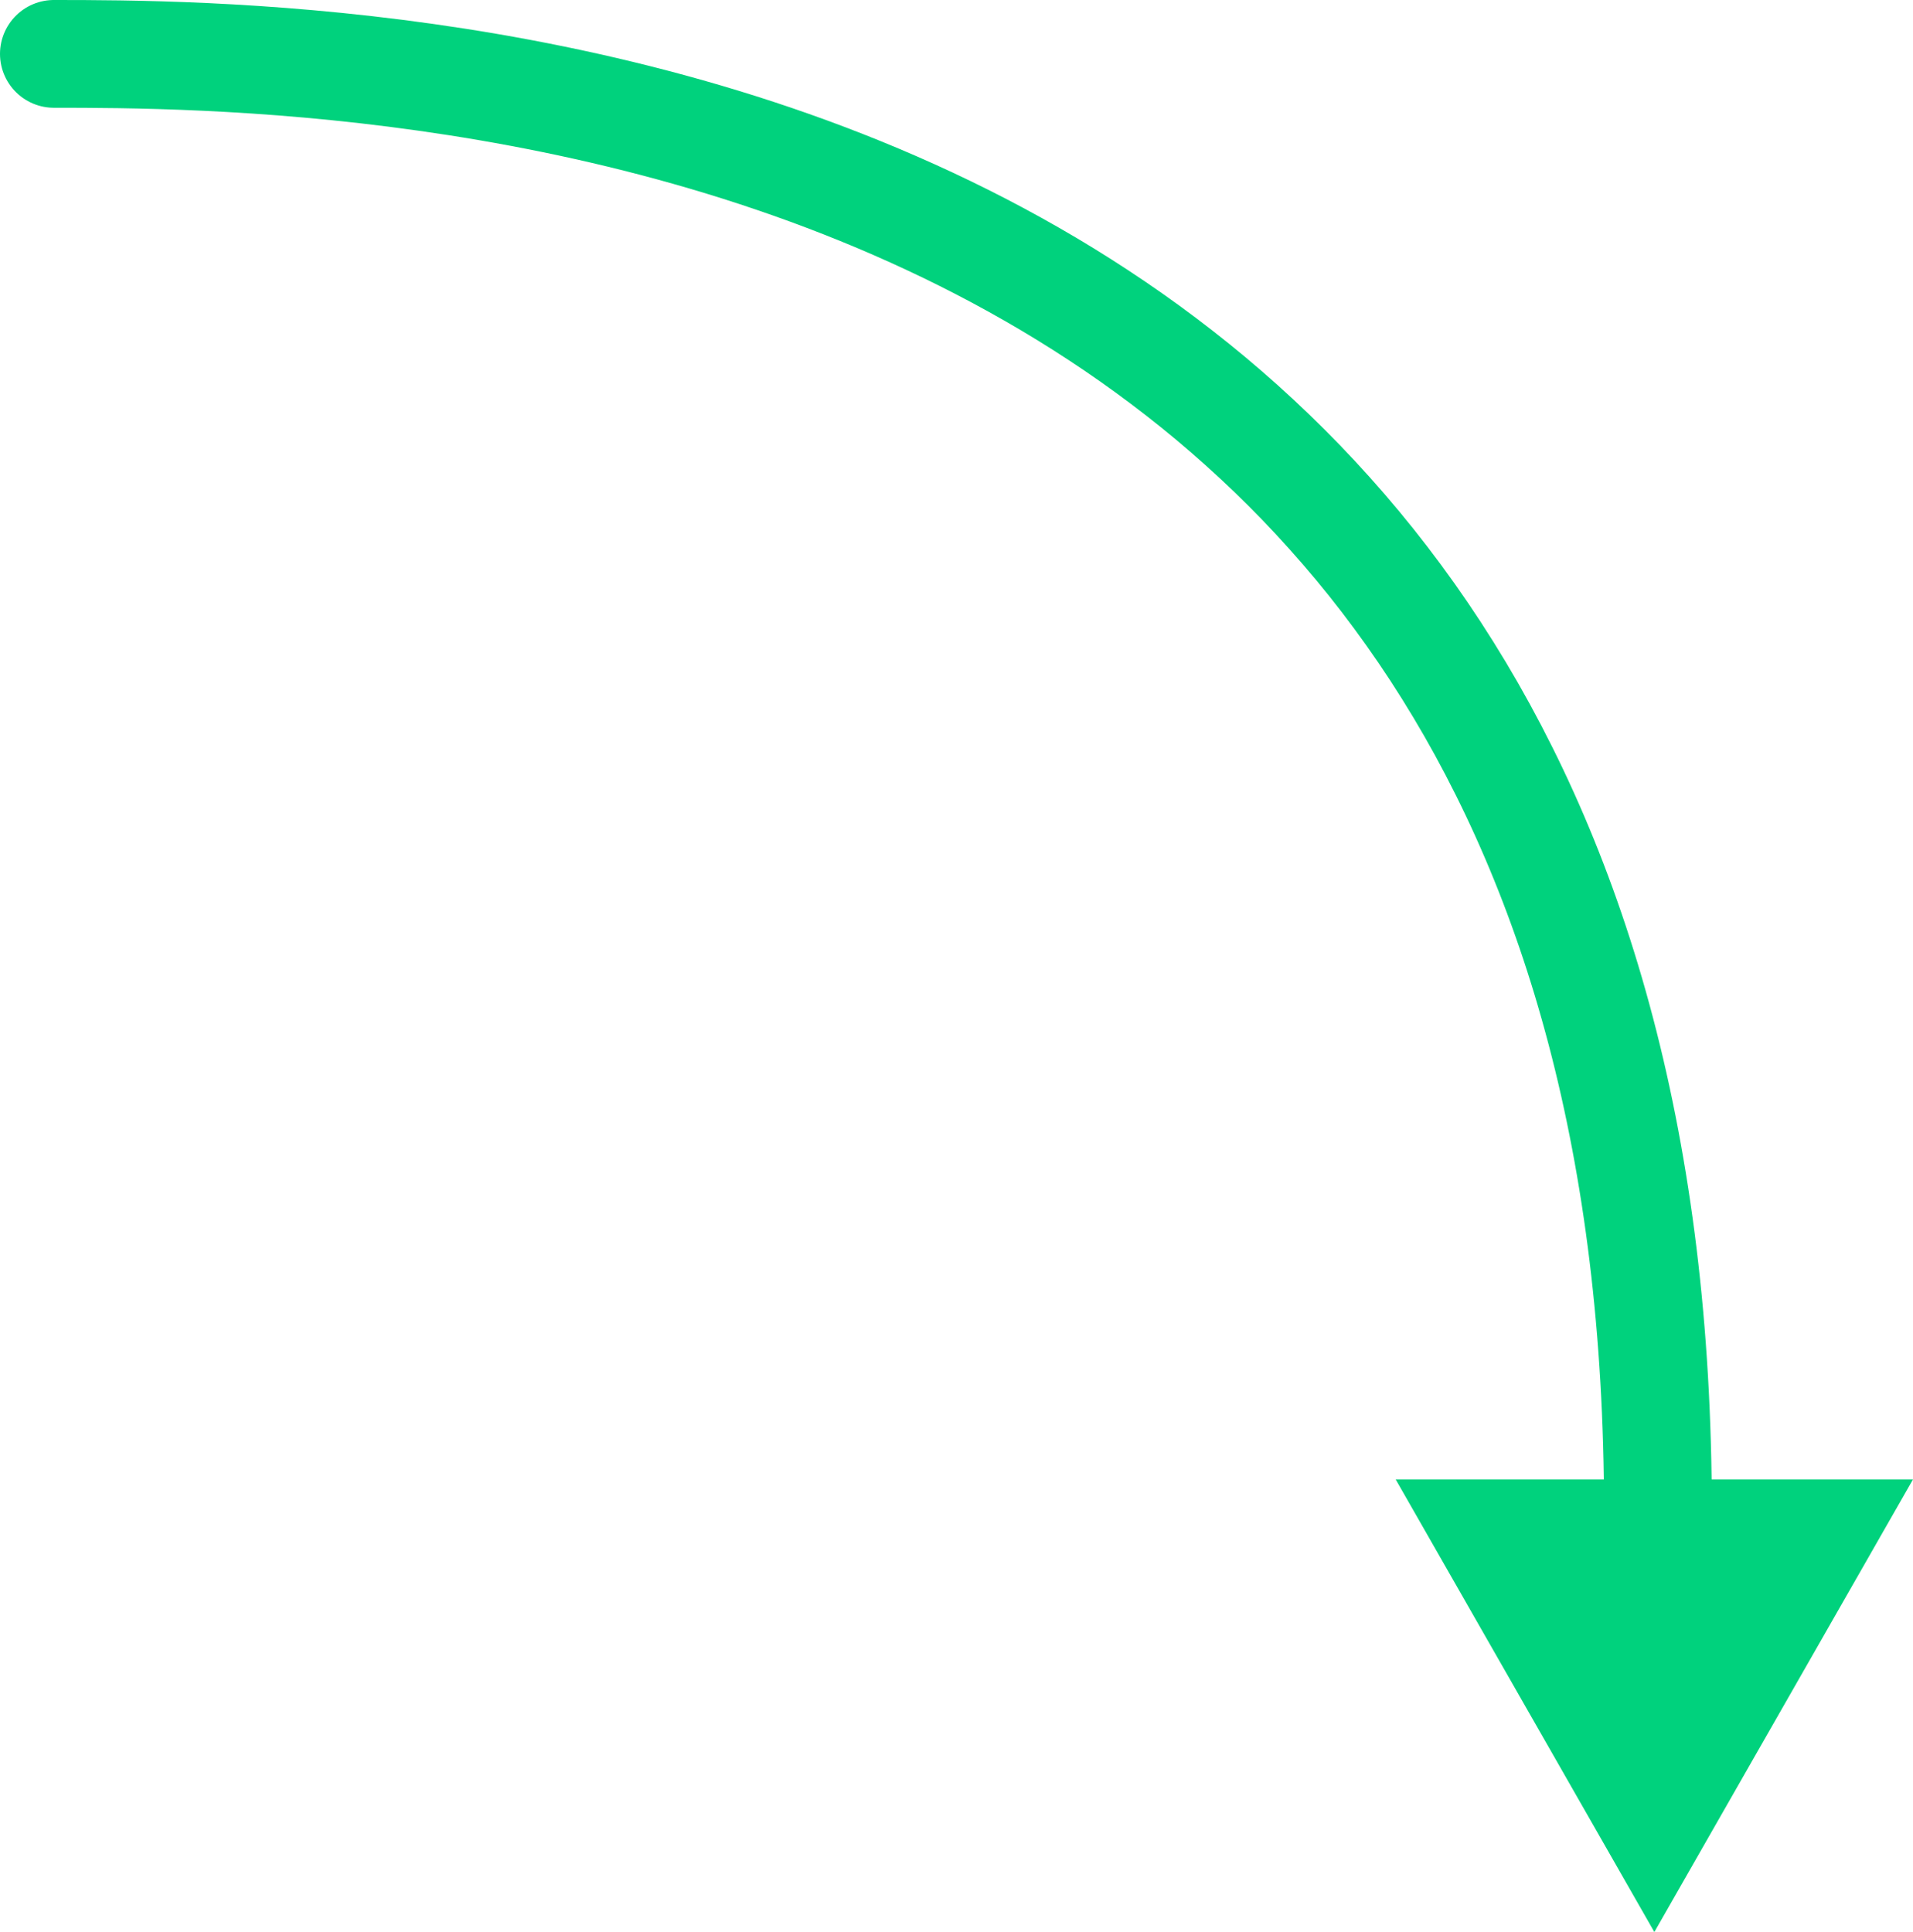 <svg xmlns="http://www.w3.org/2000/svg" width="177.5" height="179.277" viewBox="0 0 177.5 179.277">
  <g id="Group_6116" data-name="Group 6116" transform="translate(-1265.5 -2465.5)">
    <path id="Polygon_19" data-name="Polygon 19" d="M24,0,48,42H0Z" transform="translate(1443 2644.777) rotate(180)" fill="#00d27d"/>
    <path id="Path_6034" data-name="Path 6034" d="M-8724.5-21039.5c26.722,0,148.833.467,148.833,135.166" transform="translate(9995 23510)" fill="none" stroke="#00d27d" stroke-linecap="round" stroke-width="10"/>
  </g>
</svg>
